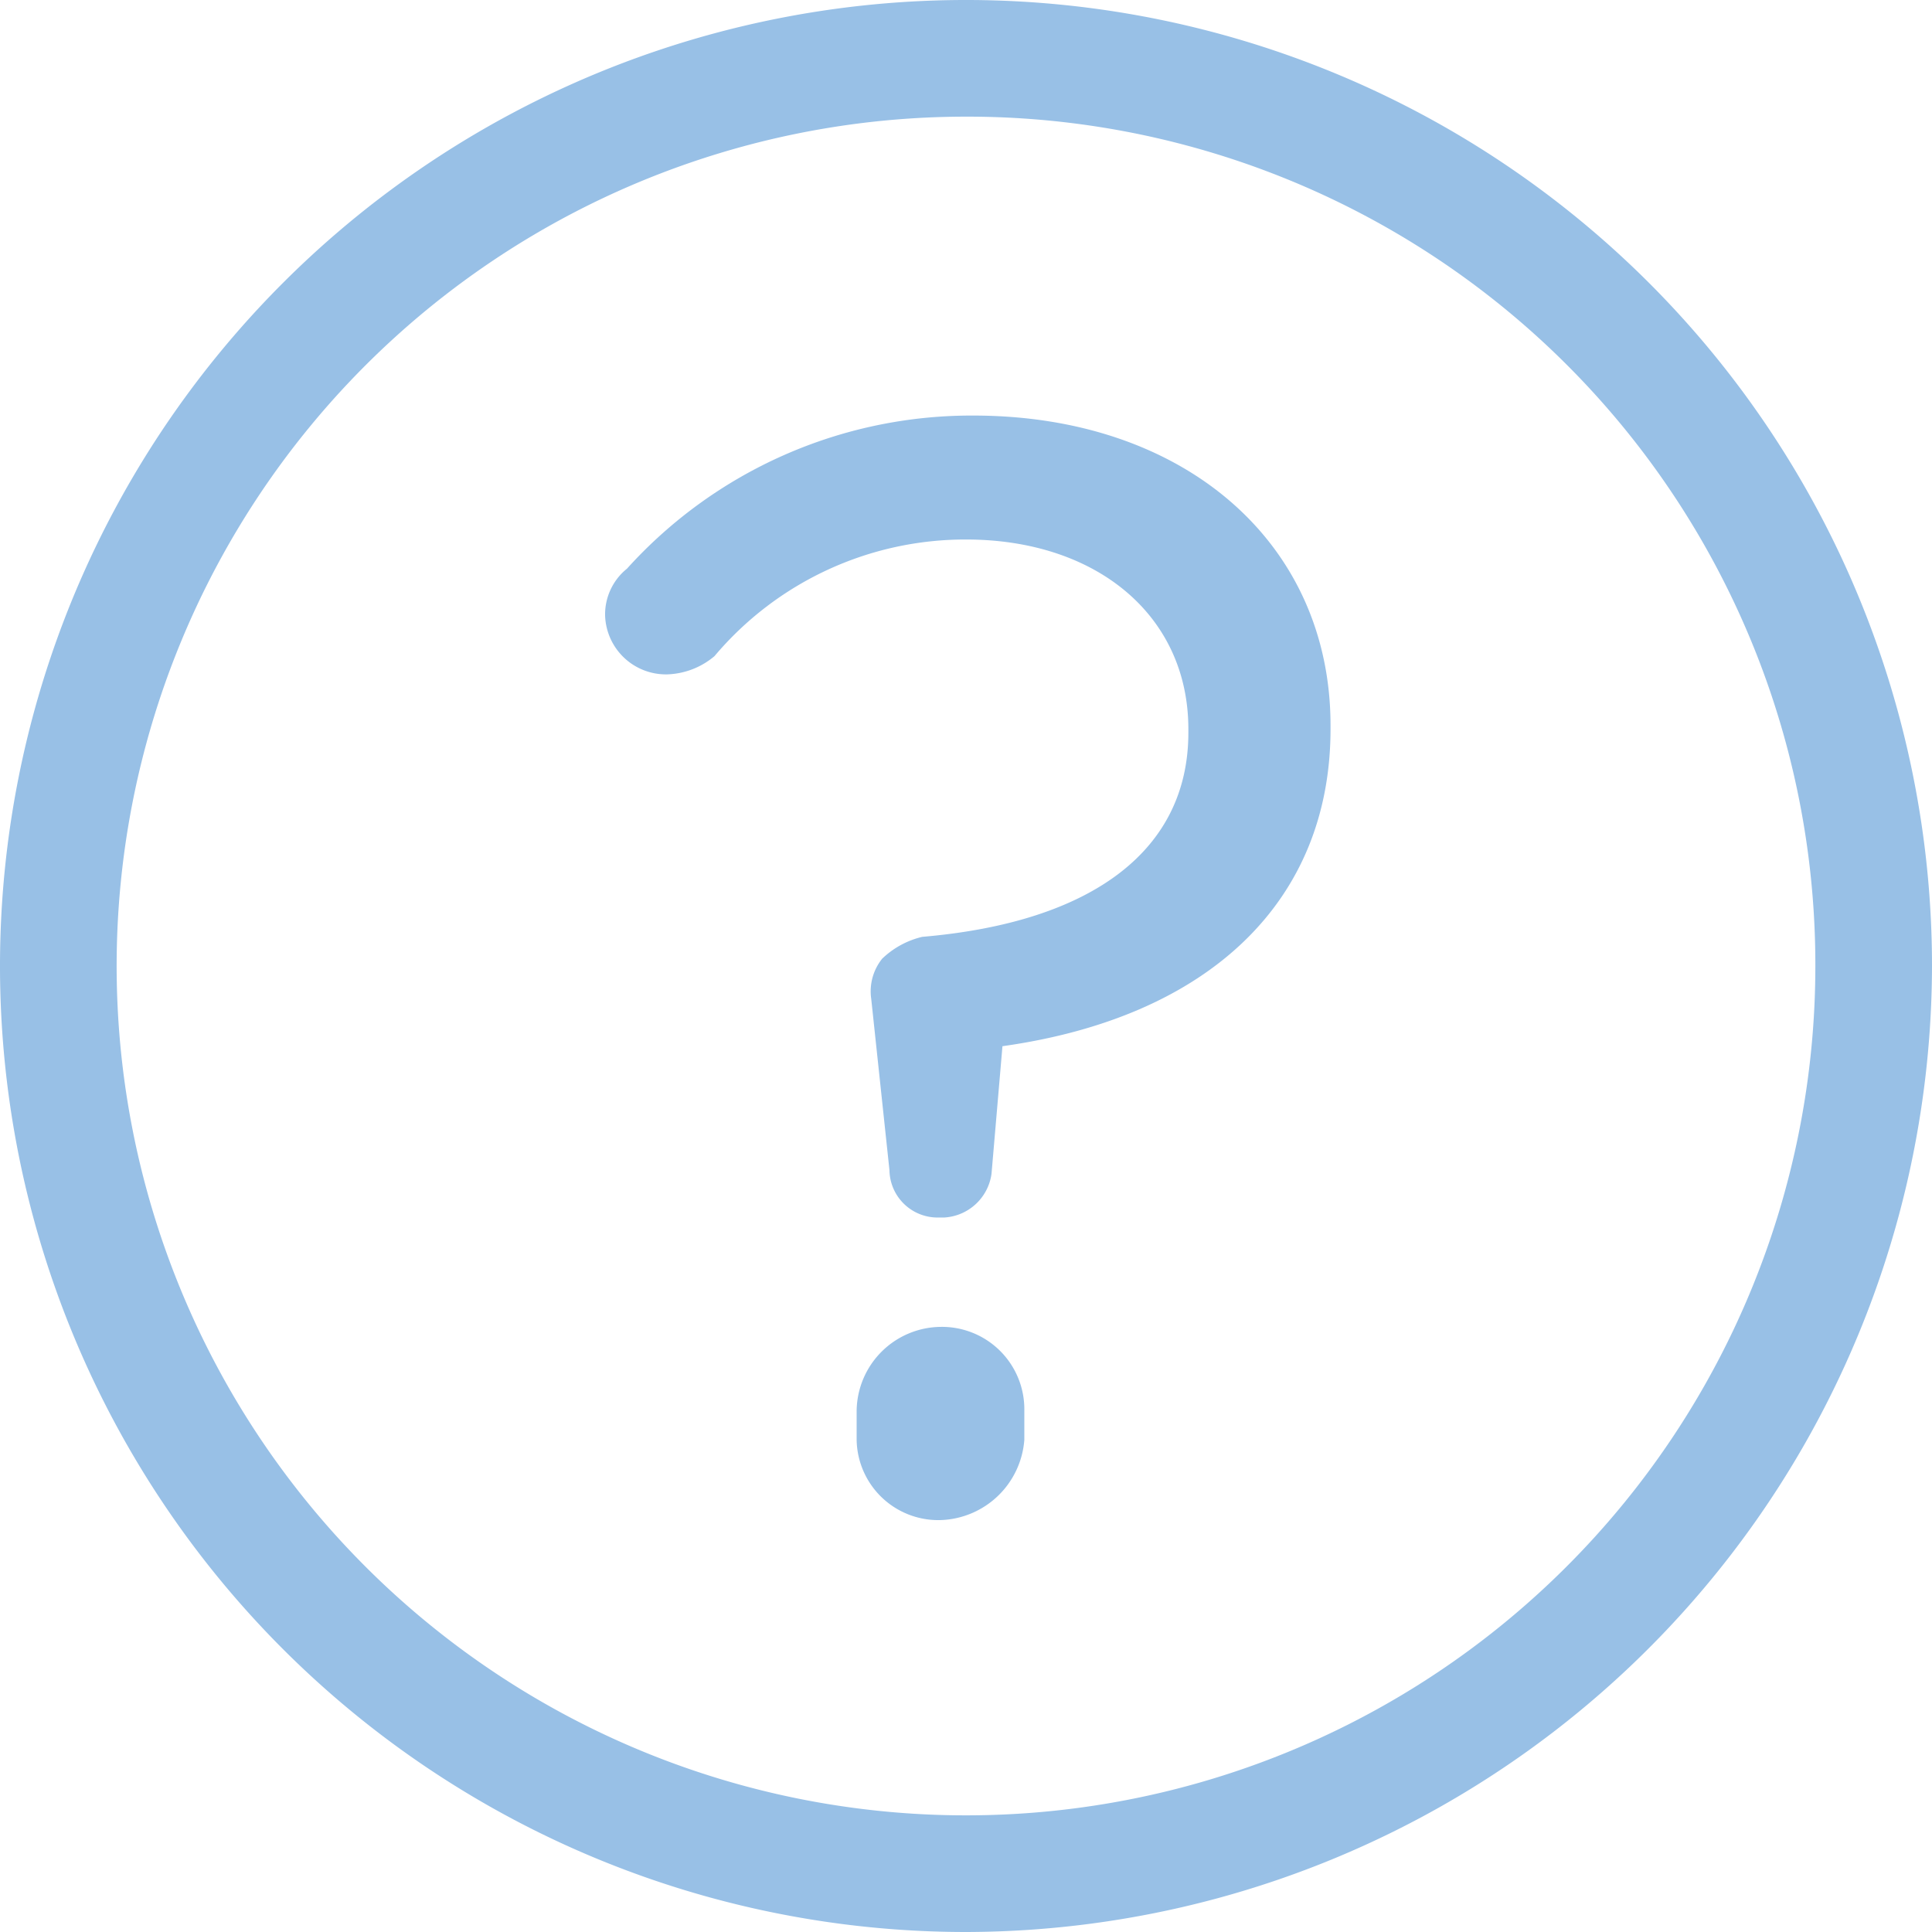 <svg id="Layer_1" data-name="Layer 1" xmlns="http://www.w3.org/2000/svg" viewBox="0 0 53 53"><title>faqs_b</title><g id="Layer_1-2" data-name="Layer 1"><path d="M32,58.5A26.5,26.5,0,1,1,58.5,32,26.55,26.55,0,0,1,32,58.5ZM32,8.7A23.3,23.3,0,1,0,55.3,32h0A23.26,23.26,0,0,0,32,8.7Z" transform="translate(-5.5 -5.5)" style="fill:#98c0e6"/><path d="M31.4,38.9h-.2a1.32,1.32,0,0,1-1.3-1.3l-.5-4.7a1.43,1.43,0,0,1,.3-1.1,2.38,2.38,0,0,1,1.1-.6c4.7-.4,7.3-2.4,7.3-5.6v-.1c0-3.1-2.5-5.2-6.1-5.2a9,9,0,0,0-6.9,3.2,2.11,2.11,0,0,1-1.3.5,1.67,1.67,0,0,1-1.7-1.6h0a1.61,1.61,0,0,1,.6-1.3,12.73,12.73,0,0,1,9.5-4.2c5.8,0,9.8,3.5,9.8,8.5v.1c0,4.7-3.3,7.9-9,8.7l-.3,3.5A1.39,1.39,0,0,1,31.4,38.9Z" transform="translate(-5.5 -5.5)" style="fill:#98c0e6"/><path d="M31.3,47.2A2.24,2.24,0,0,1,29,45h0v-.8a2.33,2.33,0,0,1,2.3-2.3,2.26,2.26,0,0,1,2.3,2.3V45a2.38,2.38,0,0,1-2.3,2.2Z" transform="translate(-5.5 -5.5)" style="fill:#98c0e6"/></g></svg>
